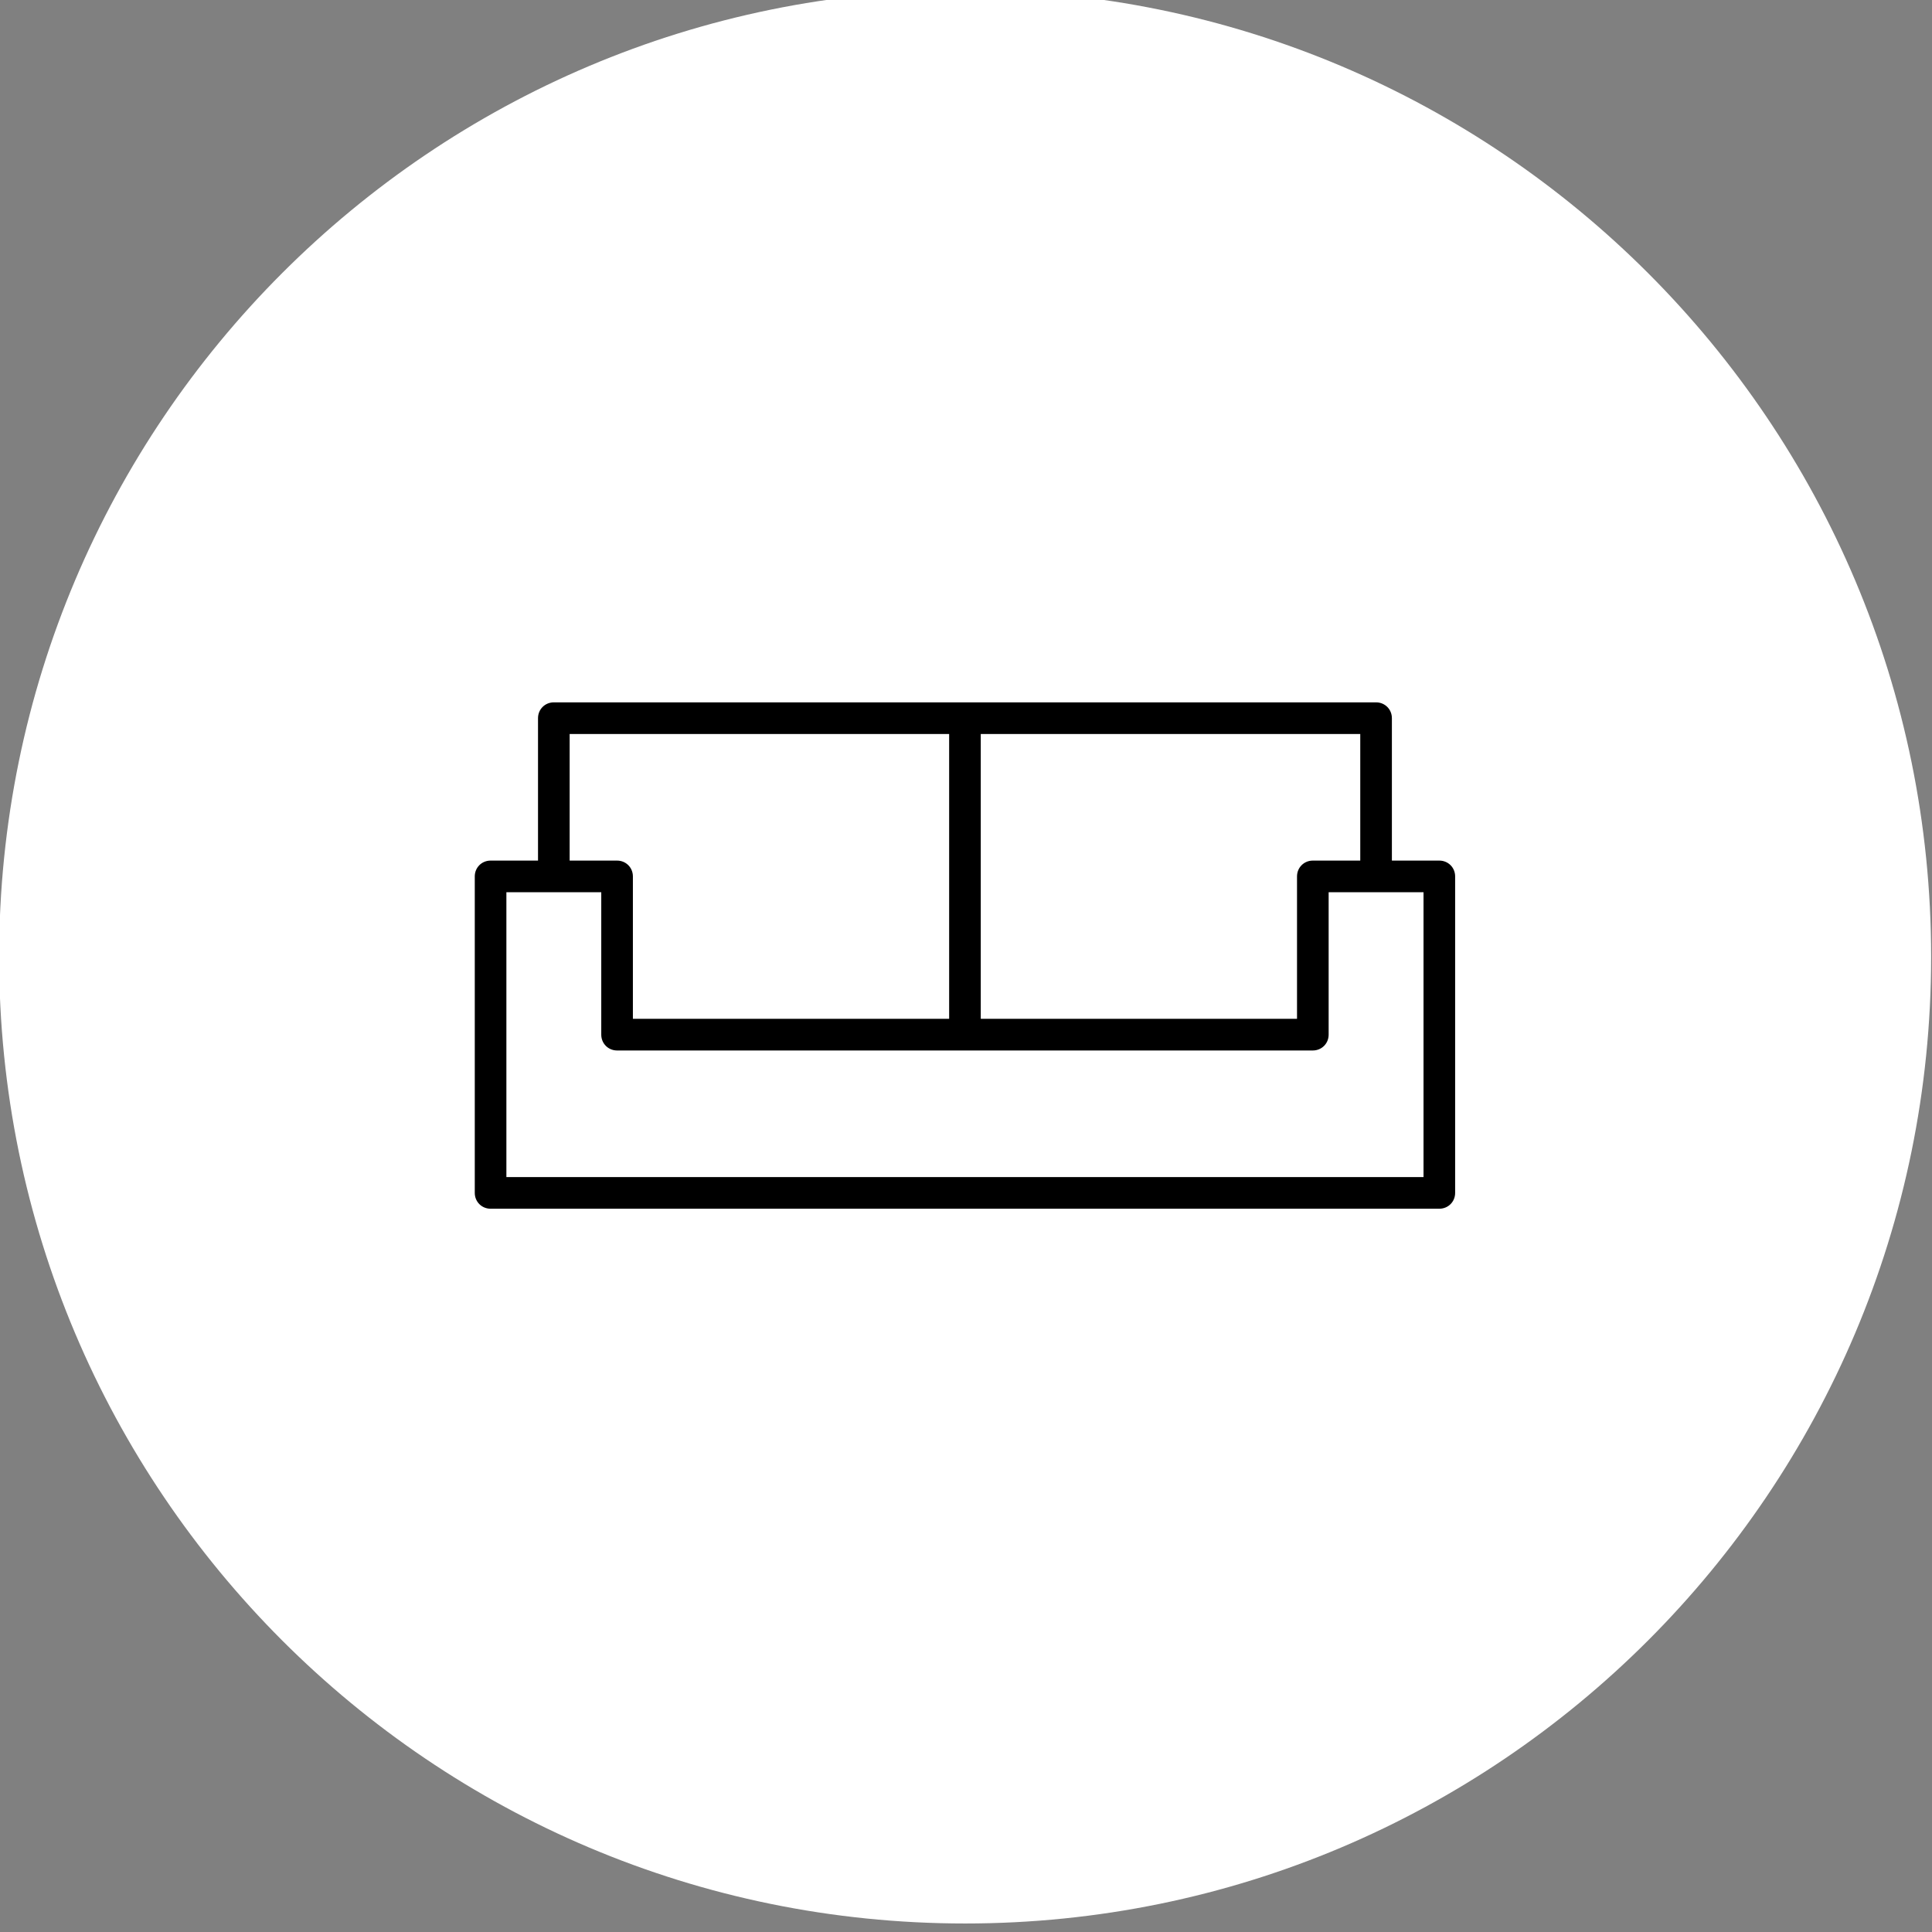 <?xml version="1.0" encoding="UTF-8" standalone="no"?>
<!DOCTYPE svg PUBLIC "-//W3C//DTD SVG 1.1//EN" "http://www.w3.org/Graphics/SVG/1.1/DTD/svg11.dtd">
<svg width="100%" height="100%" viewBox="0 0 104 104" version="1.1" xmlns="http://www.w3.org/2000/svg" xmlns:xlink="http://www.w3.org/1999/xlink" xml:space="preserve" xmlns:serif="http://www.serif.com/" style="fill-rule:evenodd;clip-rule:evenodd;stroke-linejoin:round;stroke-miterlimit:2;">
    <rect x="0" y="0" width="104" height="104" fill="#808080" stroke="none"/>
    <g transform="matrix(1,0,0,1,-75,-1281)">
        <g transform="matrix(1,0,0,2.461,0,0)">
            <g transform="matrix(1.01,0,0,1.01,-0.778,-5.399)">
                <g transform="matrix(0.814,0,0,0.331,126.466,520.497)">
                    <path d="M0,126.5C34.932,126.5 63.25,98.182 63.25,63.25C63.25,28.318 34.932,0 0,0C-34.932,0 -63.25,28.318 -63.25,63.25C-63.25,98.182 -34.932,126.5 0,126.5" style="fill:#fff;fill-rule:nonzero;"/>
                </g>
                <g transform="matrix(0.814,0,0,0.331,151.74,543.462)">
                    <path d="M0,-12.424L-3.106,-12.424L-3.106,-21.742C-3.106,-22.322 -3.562,-22.777 -4.141,-22.777L-57.979,-22.777C-58.559,-22.777 -59.014,-22.322 -59.014,-21.742L-59.014,-12.424L-62.12,-12.424C-62.7,-12.424 -63.155,-11.968 -63.155,-11.389L-63.155,9.318C-63.155,9.898 -62.7,10.353 -62.12,10.353L0,10.353C0.58,10.353 1.035,9.898 1.035,9.318L1.035,-11.389C1.035,-11.968 0.58,-12.424 0,-12.424M-30.025,-20.707L-5.177,-20.707L-5.177,-12.424L-8.283,-12.424C-8.862,-12.424 -9.318,-11.968 -9.318,-11.389L-9.318,-2.071L-30.025,-2.071L-30.025,-20.707ZM-56.943,-20.707L-32.095,-20.707L-32.095,-2.071L-52.802,-2.071L-52.802,-11.389C-52.802,-11.968 -53.258,-12.424 -53.837,-12.424L-56.943,-12.424L-56.943,-20.707ZM-1.035,-10.353L-1.035,8.283L-61.085,8.283L-61.085,-10.353L-54.873,-10.353L-54.873,-1.035C-54.873,-0.456 -54.417,0 -53.837,0L-8.283,0C-7.703,0 -7.247,-0.456 -7.247,-1.035L-7.247,-10.353L-1.035,-10.353Z" style="fill-rule:nonzero;"/>
                </g>
            </g>
        </g>
    </g>
</svg>

